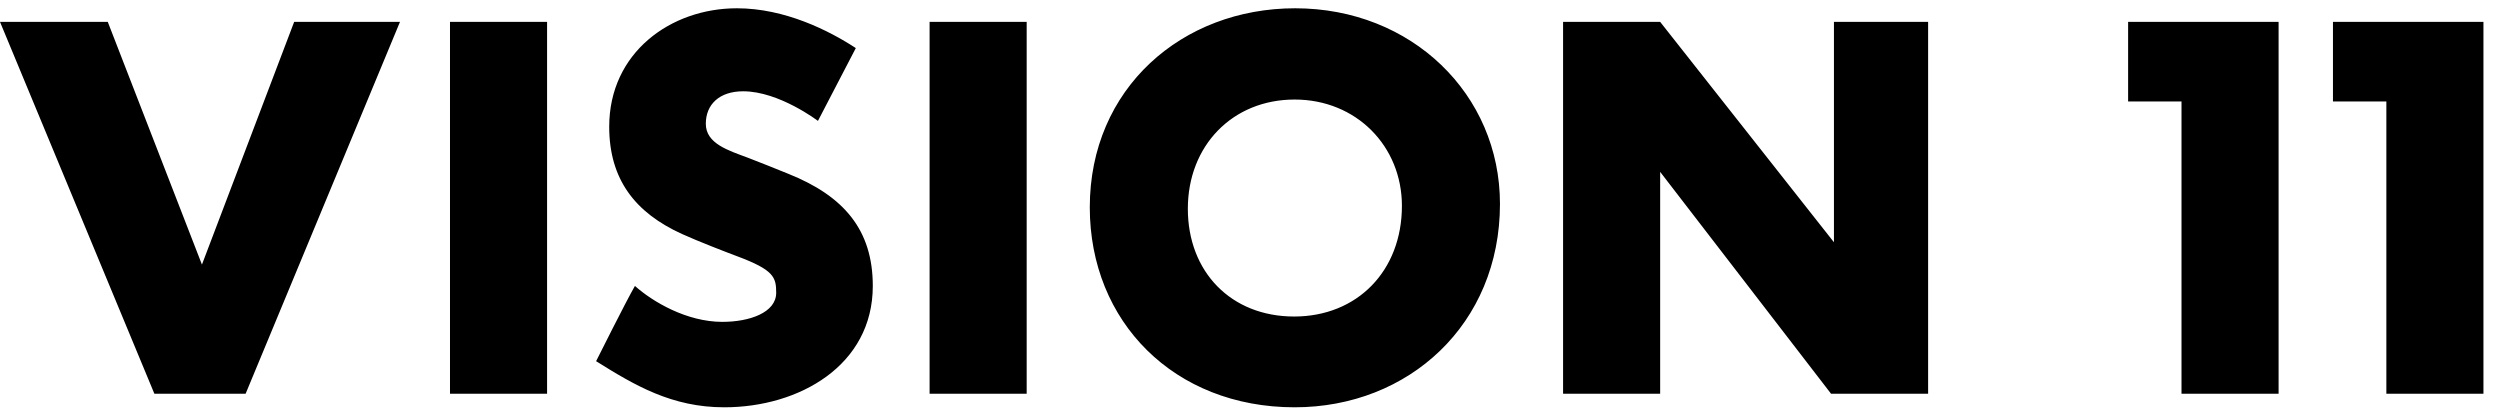 <?xml version="1.0" encoding="UTF-8"?>
<svg width="604px" height="100px" viewBox="0 0 604 100" version="1.1" xmlns="http://www.w3.org/2000/svg" xmlns:xlink="http://www.w3.org/1999/xlink">
    <!-- Generator: Sketch 47 (45396) - http://www.bohemiancoding.com/sketch -->
    <title>v11-logo</title>
    <desc>Created with Sketch.</desc>
    <defs></defs>
    <g id="Page-1" stroke="none" stroke-width="1" fill="none" fill-rule="evenodd">
        <g id="v11-logo" fill="#000000">
            <path d="M0,5.284 L37.295,95.12 L59.343,95.12 L96.638,5.284 L71.071,5.284 L48.788,63.923 L26.036,5.284 L0,5.284 Z M132.174,95.12 L132.174,5.284 L108.718,5.284 L108.718,95.12 L132.174,95.12 Z M147.185,30.616 C147.185,43.282 153.401,51.375 164.777,56.535 C168.647,58.294 175.332,60.874 178.147,61.93 C186.943,65.213 187.529,66.973 187.529,70.726 C187.529,75.534 181.079,77.762 174.511,77.762 C165.95,77.762 157.74,72.954 153.401,69.084 C151.407,72.485 144.019,87.262 144.019,87.262 C153.401,93.126 162.314,98.403 174.98,98.403 C193.041,98.403 210.868,88.317 210.868,69.084 C210.868,55.597 203.948,47.387 190.461,41.992 C188.116,41.054 183.542,39.177 180.727,38.122 C176.036,36.363 170.524,34.721 170.524,29.912 C170.524,25.221 173.808,22.055 179.554,22.055 C188.233,22.055 197.615,29.209 197.615,29.209 L206.763,11.617 C200.313,7.395 189.64,2 178.03,2 C162.08,2 147.185,12.672 147.185,30.616 Z M248.045,95.12 L248.045,5.284 L224.59,5.284 L224.59,95.12 L248.045,95.12 Z M263.292,50.084 C263.292,21.351 285.575,2 312.901,2 C341.048,2 362.392,22.758 362.392,49.263 C362.392,78.349 340.344,98.403 312.783,98.403 C283.698,98.403 263.292,77.762 263.292,50.084 Z M312.783,24.048 C297.772,24.048 286.982,35.19 286.982,50.436 C286.982,65.683 297.42,76.472 312.666,76.472 C327.912,76.472 338.702,65.448 338.702,49.733 C338.702,35.307 327.678,24.048 312.783,24.048 Z M401.095,41.523 L442.377,95.12 L465.833,95.12 L465.833,5.284 L443.081,5.284 L443.081,58.529 L401.095,5.284 L377.639,5.284 L377.639,95.12 L401.095,95.12 L401.095,41.523 Z M514.152,24.518 L527.052,24.518 L527.052,95.12 L550.508,95.12 L550.508,5.284 L514.152,5.284 L514.152,24.518 Z M563.643,24.518 L576.544,24.518 L576.544,95.12 L600,95.12 L600,5.284 L563.643,5.284 L563.643,24.518 Z" id="VISION-11"></path>
        </g>
    </g>
</svg>